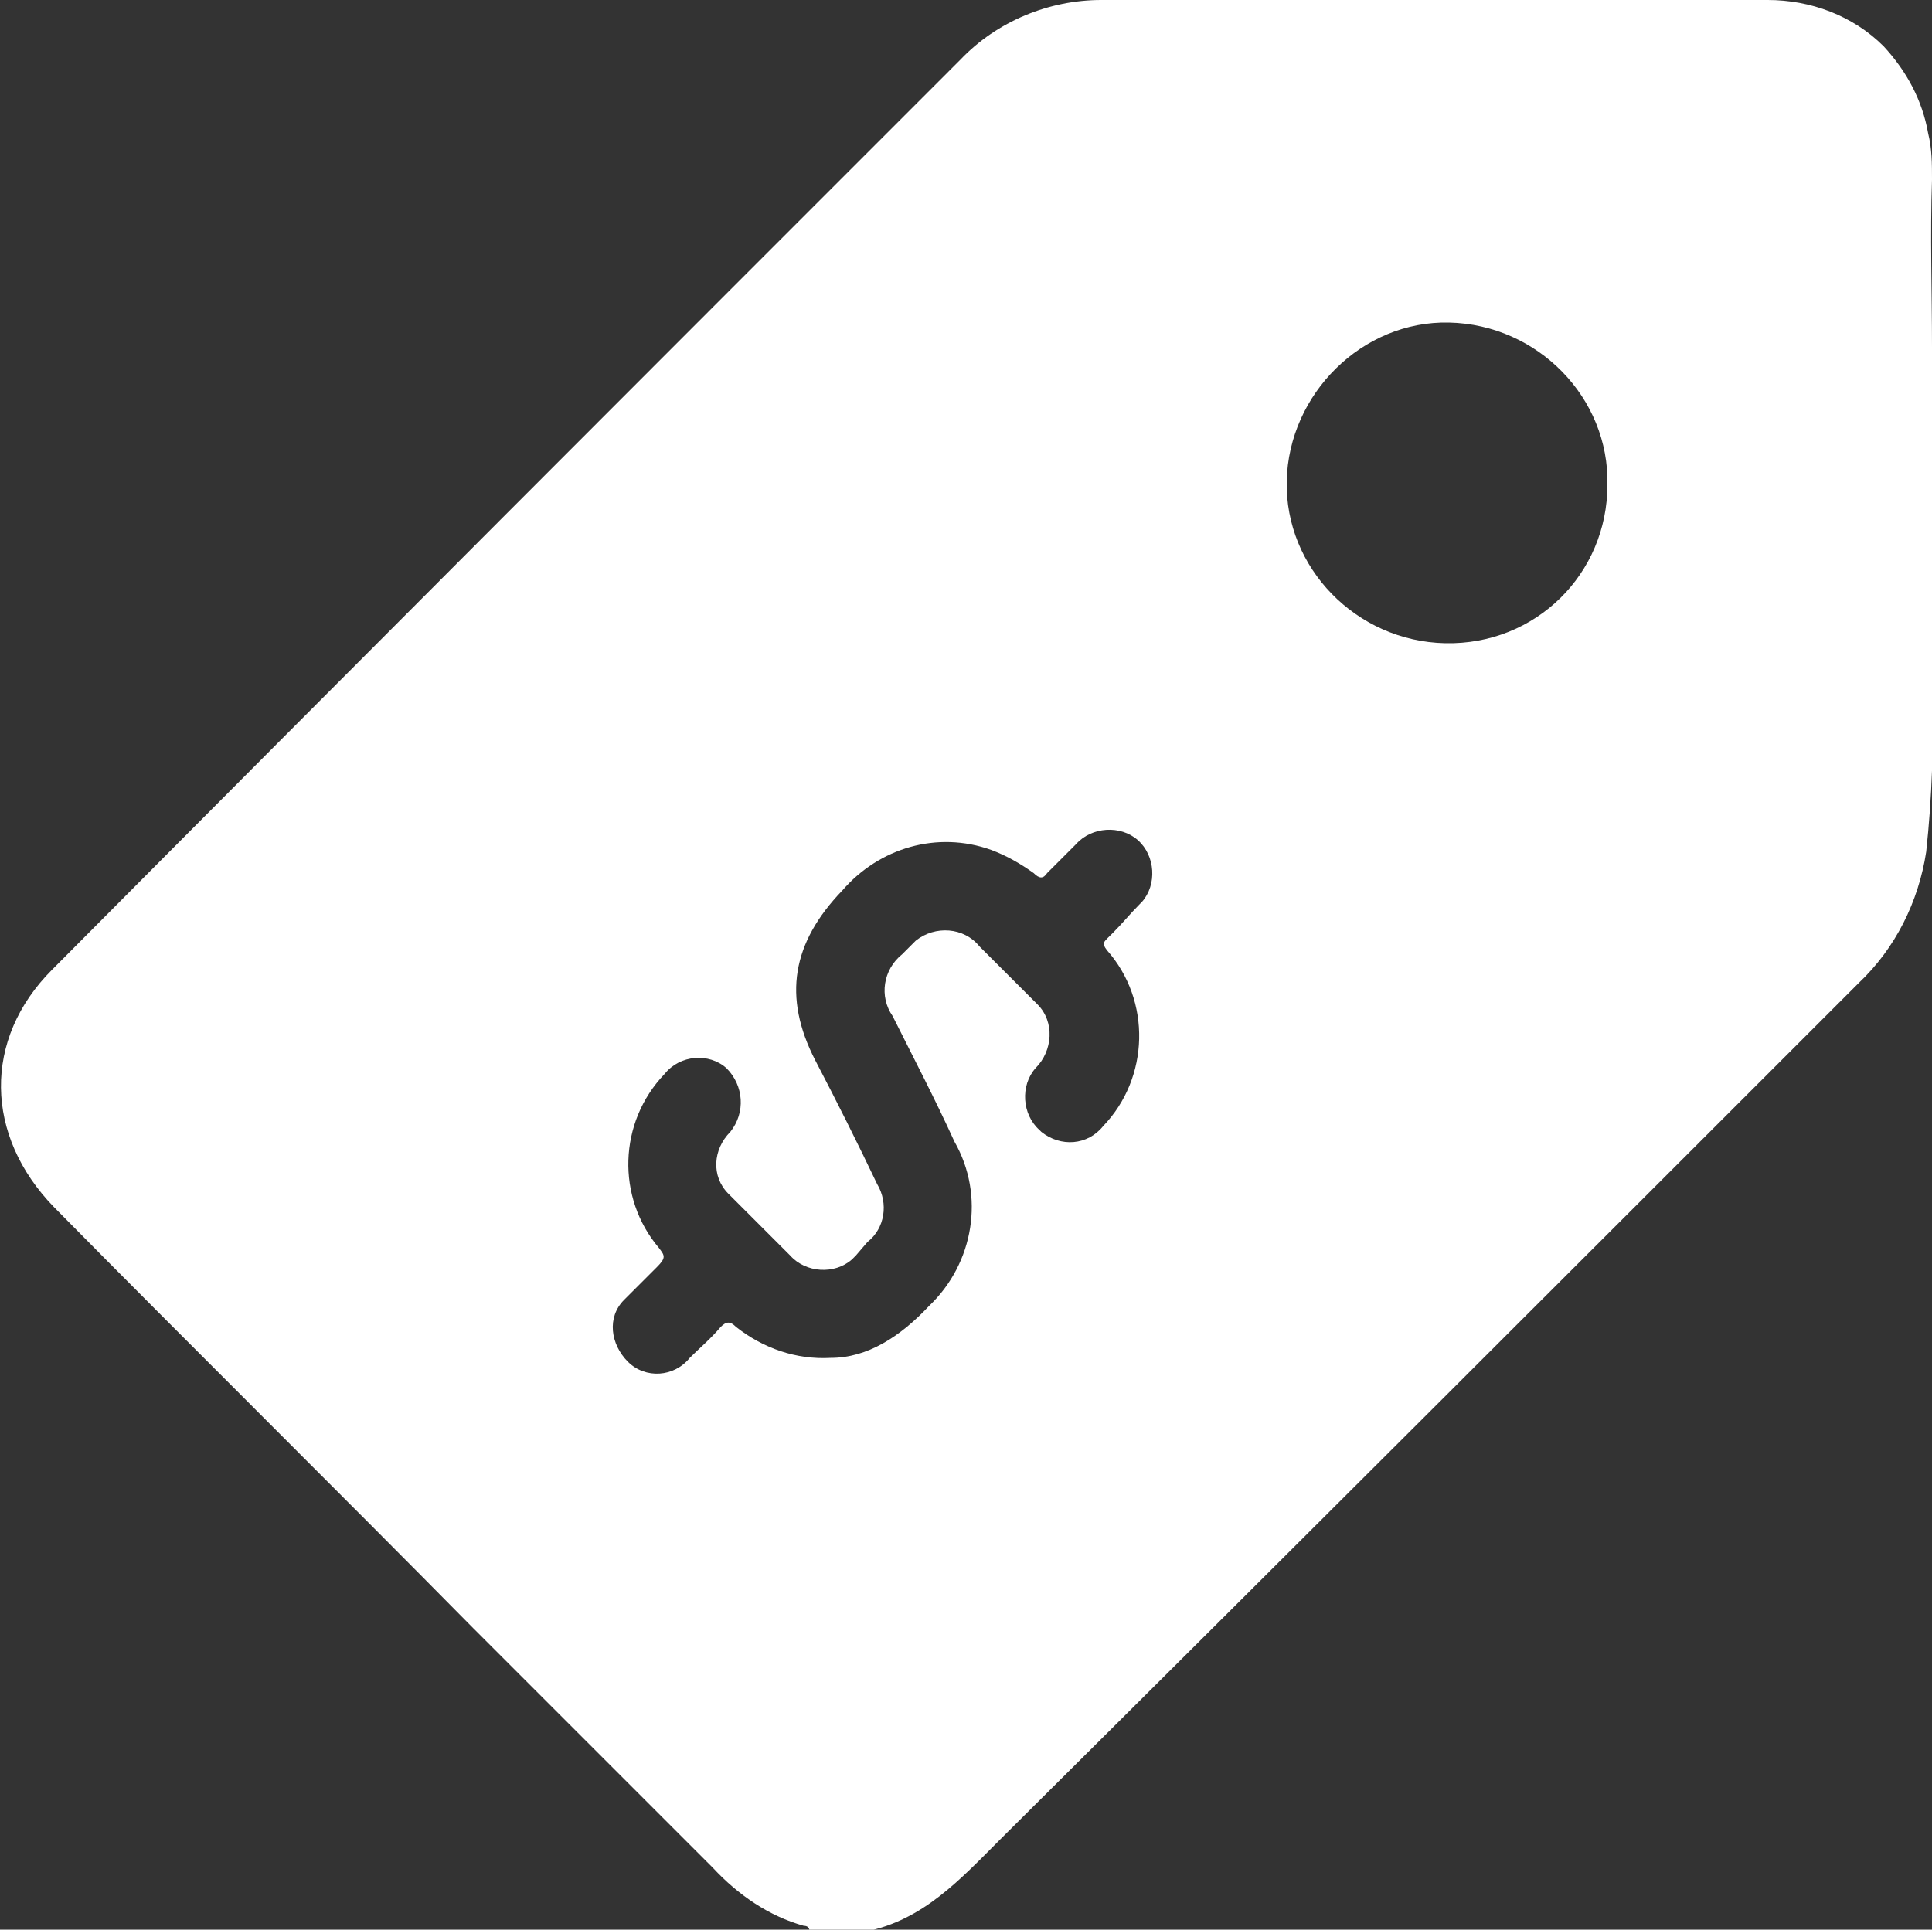 <?xml version="1.0" encoding="UTF-8"?> <svg xmlns="http://www.w3.org/2000/svg" xmlns:xlink="http://www.w3.org/1999/xlink" version="1.1" id="Layer_1" x="0px" y="0px" viewBox="0 0 100 99.9" style="enable-background:new 0 0 100 99.9;" xml:space="preserve"><rect x="0" y="0" width="100" height="99.9" fill="#333333" stroke="none"/> <style type="text/css"> .st0{fill:#FFFFFF;} </style> <path class="st0" d="M100,35.7V18c0-2.9-0.1-5.8,0-8.7c0-0.8,0-1.6-0.2-2.4c-0.3-1.7-1.1-3.2-2.3-4.5c-1.6-1.6-3.8-2.4-6-2.4 C80,0,68.5,0,57,0c-2.7,0-5.4,1.1-7.3,3.1C34,18.8,18.3,34.5,2.7,50.2c-3.6,3.6-3.5,8.6,0.1,12.3C10,69.8,17.3,77,24.5,84.3 c4.1,4.1,8.3,8.3,12.4,12.4c1.3,1.4,2.9,2.5,4.7,3c0.2,0,0.3,0.1,0.3,0.3h2.9c3-0.6,4.9-2.7,7-4.8C66.6,80.5,81.3,65.8,96,51.1 c0.1-0.1,0.1-0.1,0.2-0.2c1.9-1.8,3.1-4.2,3.5-6.8C100,41.3,100.1,38.5,100,35.7z M57.3,49.2c2.3,2.6,2.2,6.6-0.2,9.1 c-0.8,1-2.2,1.1-3.2,0.3c0,0,0,0-0.1-0.1c-0.9-0.8-1-2.3-0.2-3.2c0,0,0,0,0,0c0.9-0.9,1-2.4,0.1-3.3c-0.1-0.1-0.1-0.1-0.2-0.2 c-1-1-1.9-1.9-2.8-2.8c-0.8-1-2.3-1.1-3.3-0.3c-0.1,0.1-0.2,0.2-0.3,0.3c-0.1,0.1-0.3,0.3-0.4,0.4c-1,0.8-1.2,2.2-0.5,3.2 c1.1,2.2,2.2,4.3,3.2,6.5c1.6,2.8,1,6.3-1.3,8.5c-1.5,1.6-3.2,2.7-5.1,2.7c-1.8,0.1-3.5-0.5-4.9-1.6c-0.3-0.3-0.5-0.3-0.8,0 c-0.5,0.6-1.1,1.1-1.6,1.6c-0.8,1-2.3,1.1-3.2,0.2s-1.1-2.3-0.2-3.2c0.1-0.1,0.2-0.2,0.2-0.2c0.5-0.5,1-1,1.5-1.5s0.4-0.6,0.1-1 c-2.2-2.6-2.1-6.5,0.3-9c0.8-1,2.3-1.1,3.2-0.3c0,0,0,0,0,0c0.9,0.9,1,2.3,0.2,3.3c0,0,0,0,0,0c-0.9,0.9-1,2.3-0.1,3.2 c0.1,0.1,0.1,0.1,0.2,0.2c1,1,2,2,3,3c0.8,0.9,2.3,1,3.2,0.2c0.1-0.1,0.1-0.1,0.2-0.2l0.6-0.7c0.9-0.7,1.1-2,0.5-3 c-1-2.1-2.1-4.3-3.2-6.4c-1.7-3.3-1.2-6.1,1.4-8.8c1.9-2.2,4.9-3.1,7.7-2.1c0.8,0.3,1.5,0.7,2.2,1.2c0.3,0.3,0.5,0.3,0.7,0 c0.5-0.5,1-1,1.5-1.5c0.8-0.9,2.3-1,3.2-0.2s1,2.3,0.2,3.2c0,0-0.1,0.1-0.1,0.1c-0.5,0.5-0.9,1-1.4,1.5S57,48.8,57.3,49.2z M74.8,33.3c-4.6-0.1-8.3-3.9-8.2-8.4s3.9-8.3,8.4-8.2c4.6,0.1,8.3,3.9,8.2,8.4c0,0,0,0,0,0C83.2,29.7,79.5,33.4,74.8,33.3 C74.9,33.3,74.9,33.3,74.8,33.3z"></path> </svg> 